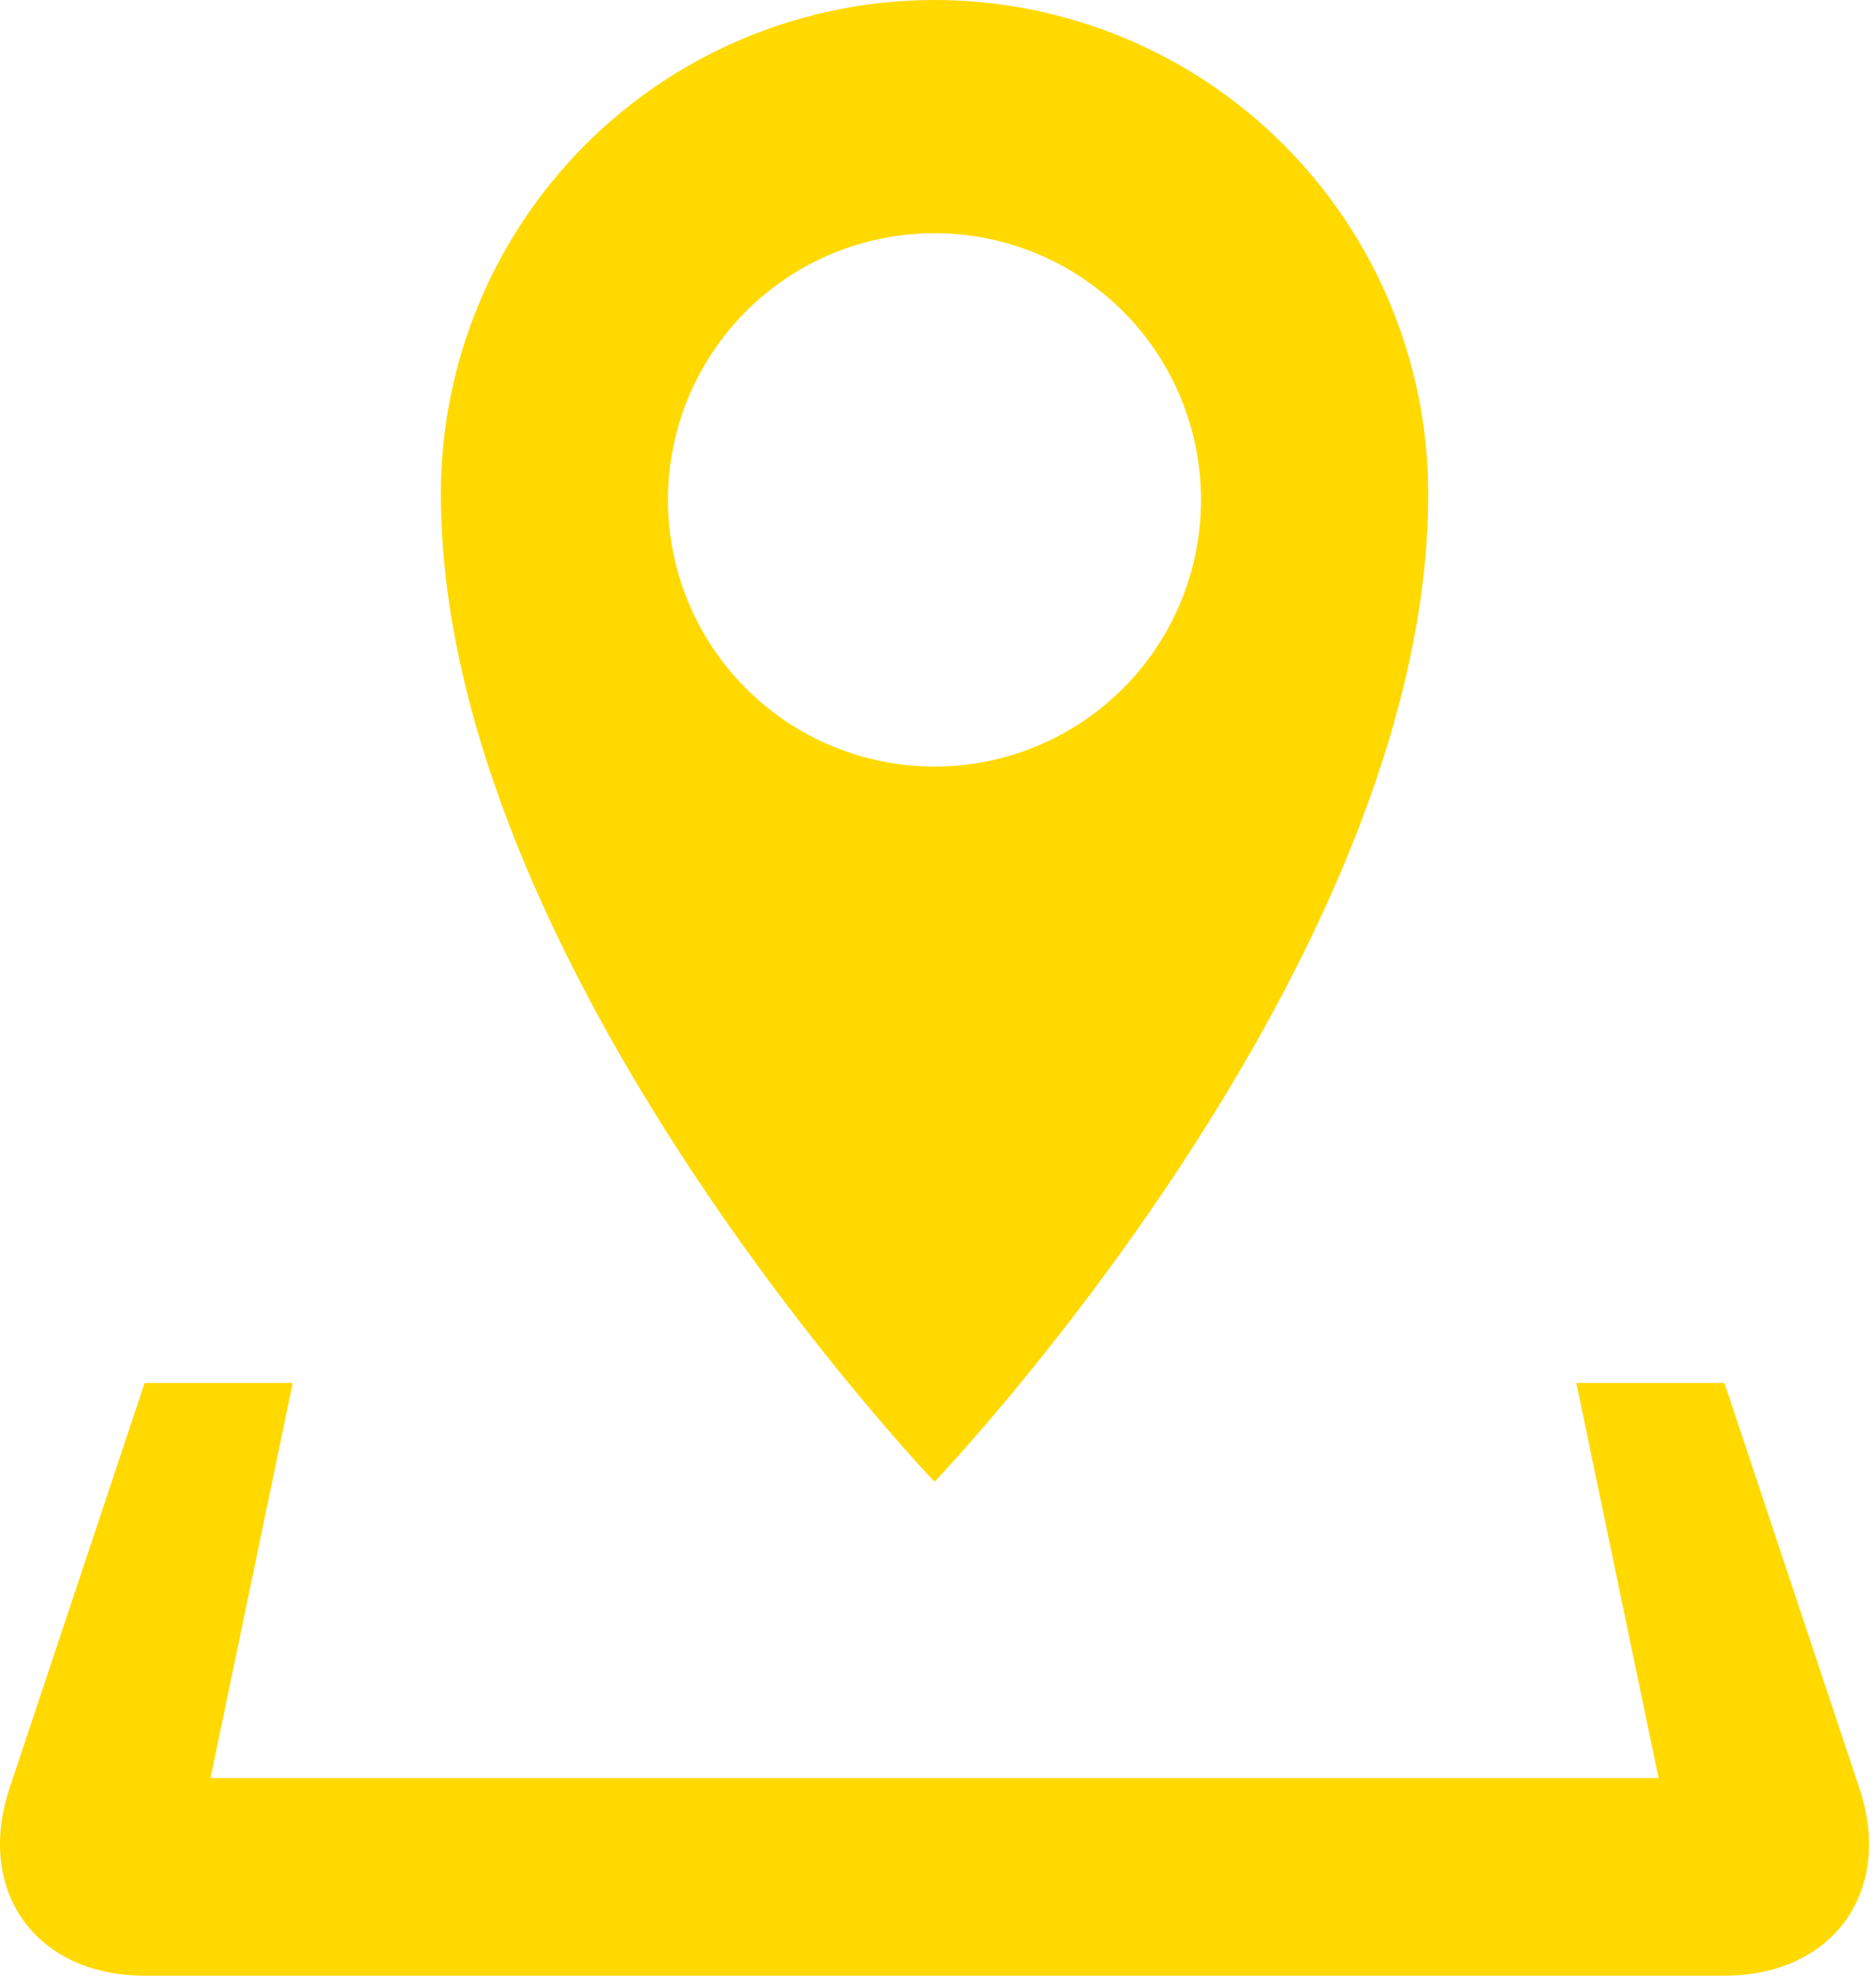 <svg xmlns="http://www.w3.org/2000/svg" width="19" height="20" viewBox="0 0 19 20" fill="none"><path d="M18.832 18.102L17.465 14H15.965L16.798 18H2.132L2.965 14H1.465L0.097 18.102C-0.25 19.146 0.365 20 1.465 20H17.465C18.565 20 19.18 19.146 18.832 18.102ZM14.465 5C14.465 3.674 13.938 2.402 13 1.464C12.063 0.527 10.791 0 9.465 0C8.139 0 6.867 0.527 5.929 1.464C4.992 2.402 4.465 3.674 4.465 5C4.465 9.775 9.465 15 9.465 15C9.465 15 14.465 9.775 14.465 5ZM6.765 5.06C6.765 4.344 7.05 3.658 7.556 3.151C8.062 2.645 8.749 2.361 9.465 2.361C10.181 2.361 10.867 2.645 11.374 3.152C11.88 3.658 12.164 4.345 12.164 5.061C12.164 5.776 11.88 6.463 11.374 6.969C10.867 7.476 10.181 7.76 9.465 7.76C8.749 7.76 8.062 7.476 7.556 6.969C7.049 6.463 6.765 5.776 6.765 5.06Z" fill="#FFD900"></path></svg>